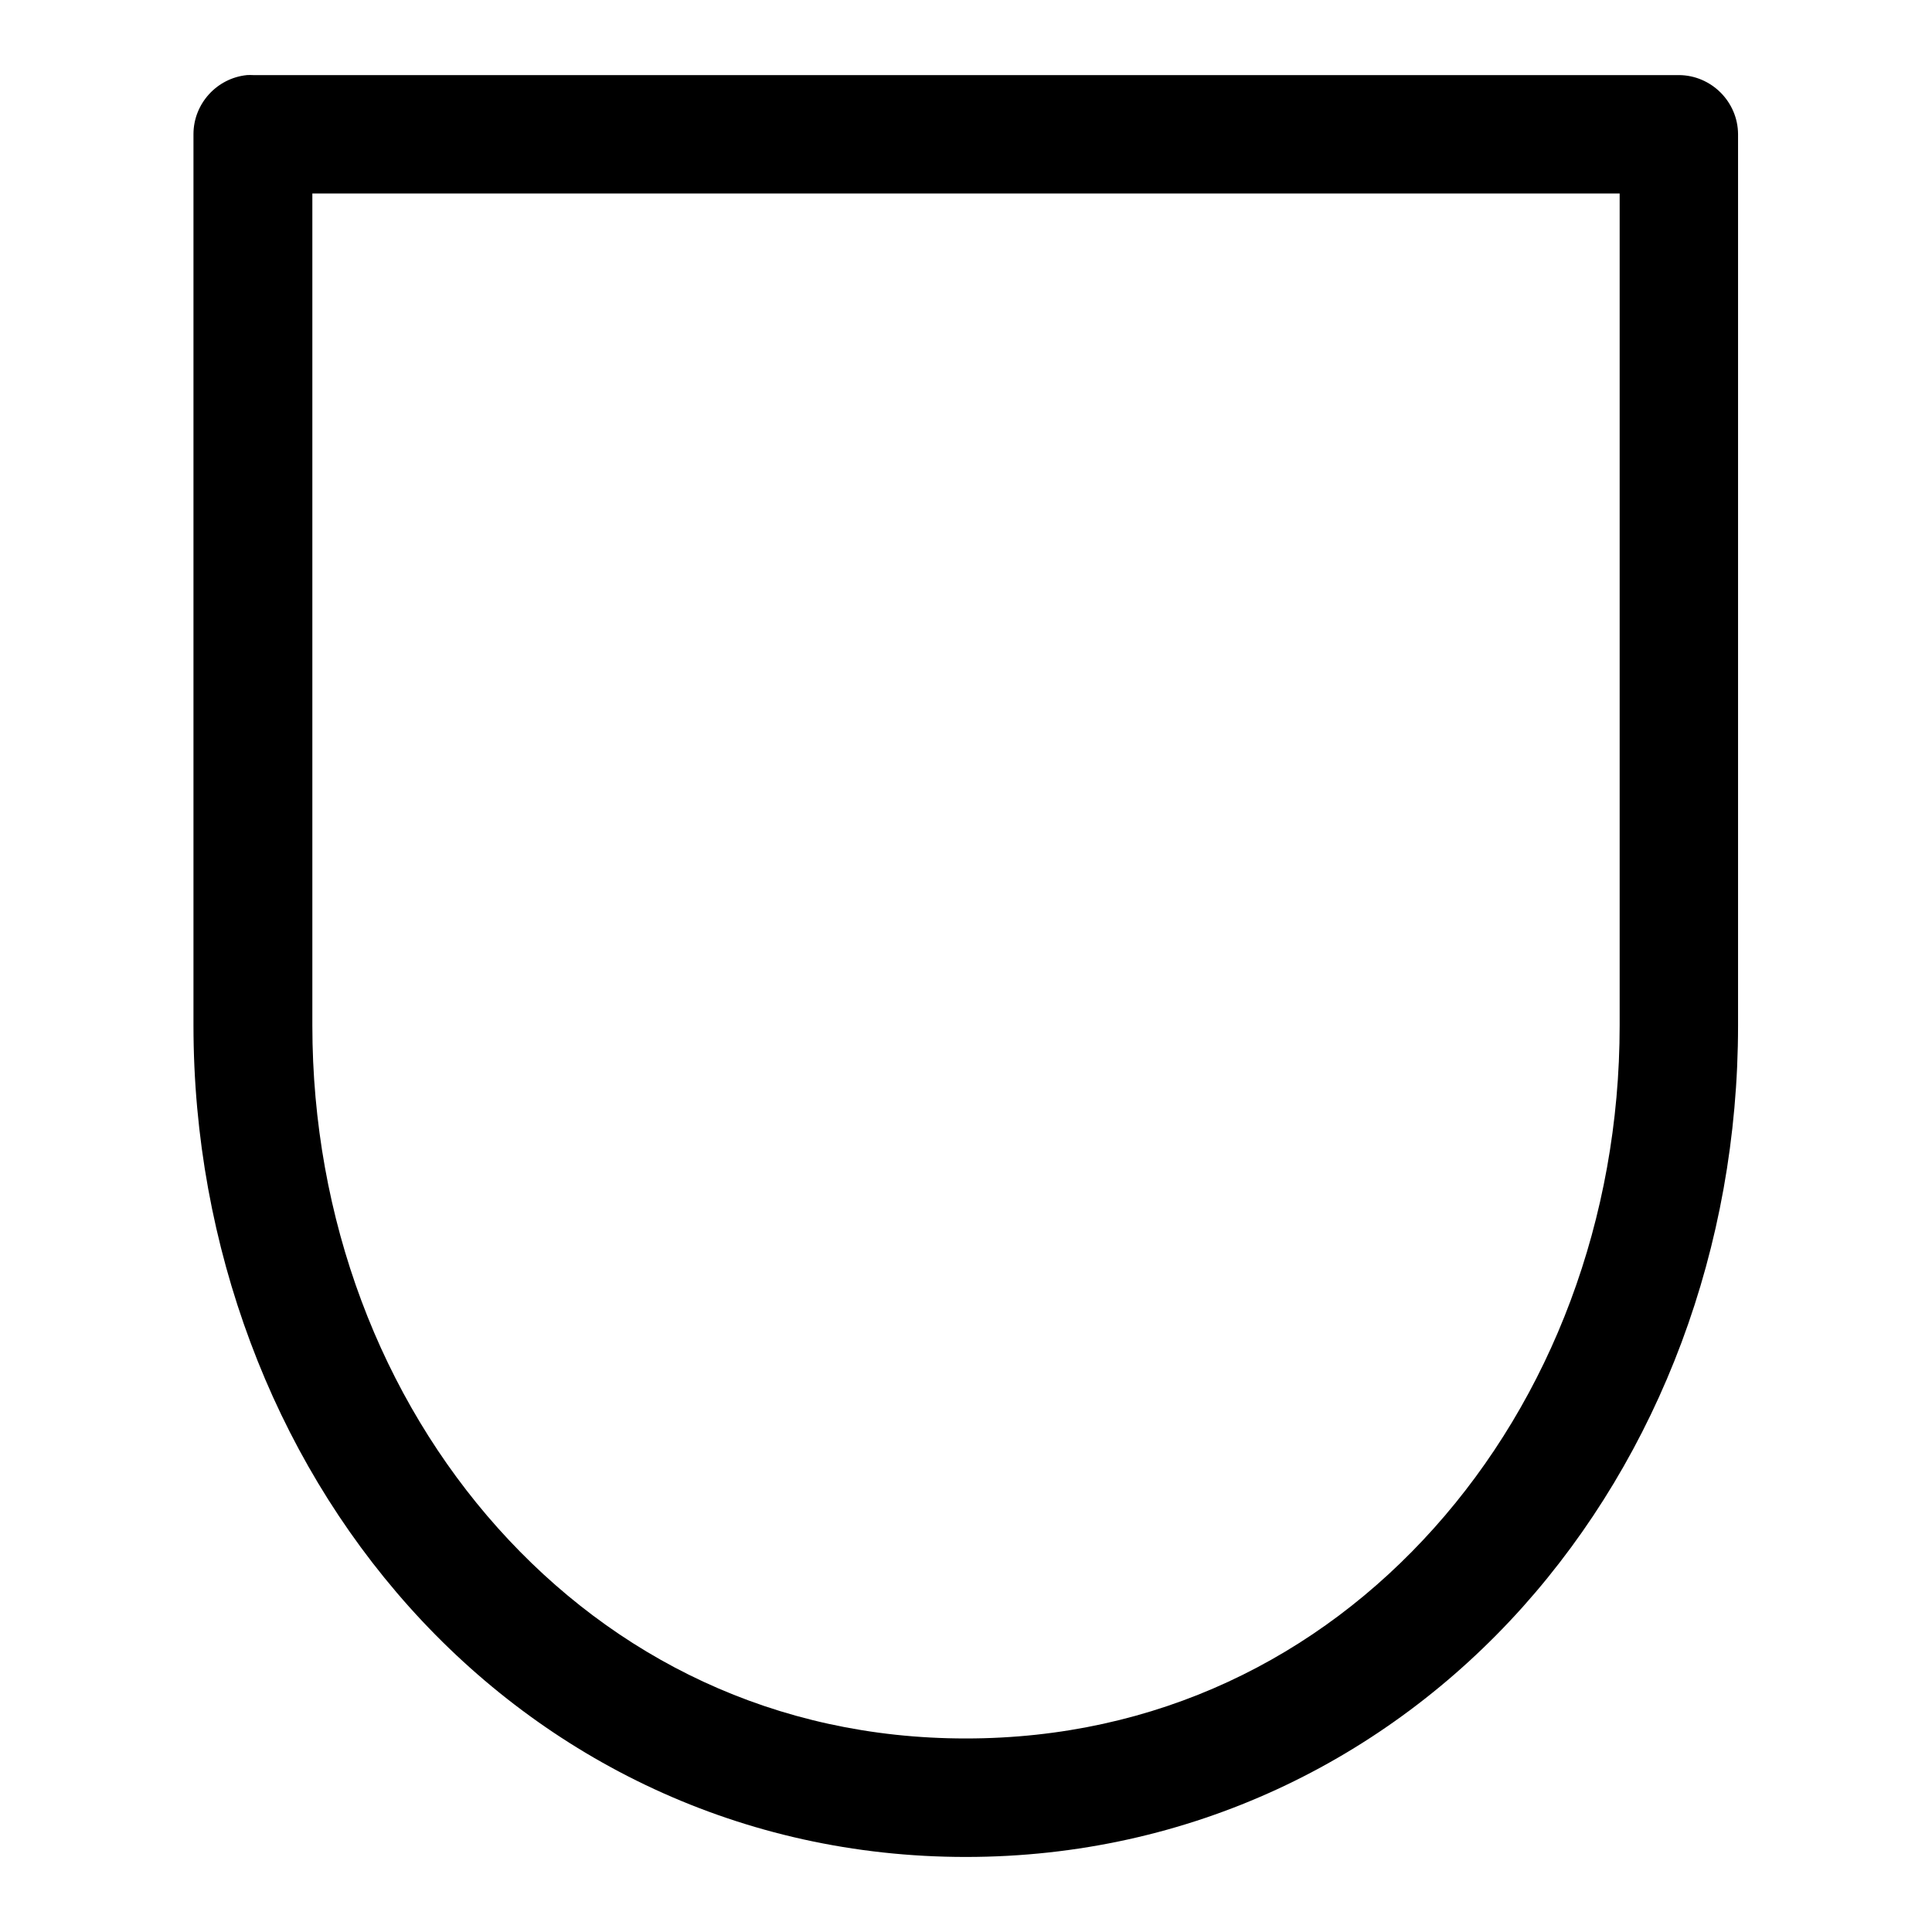 <?xml version="1.0" encoding="UTF-8"?>
<!-- Uploaded to: ICON Repo, www.iconrepo.com, Generator: ICON Repo Mixer Tools -->
<svg fill="#000000" width="800px" height="800px" version="1.1" viewBox="144 144 512 512" xmlns="http://www.w3.org/2000/svg">
 <path d="m209.46 163.9c-8.031 0.801-14.203 7.633-14.188 15.68v236.16c0 29.441 5.34 57.906 15.117 84.043 9.758 26.117 23.977 49.859 42.066 70.074 36.164 40.418 87.883 66.254 147.49 66.254 59.59 0 111.42-25.836 147.6-66.254 18.074-20.215 32.309-43.957 42.07-70.074 9.762-26.137 14.988-54.602 14.988-84.043v-236.16c-0.031-8.598-7.086-15.648-15.684-15.68h-377.84c-0.535-0.031-1.086-0.031-1.621 0zm17.316 31.375h346.45v220.46c0 25.68-4.582 50.414-13.02 72.988-8.441 22.594-20.766 43.031-36.148 60.207-30.734 34.367-73.512 55.781-124.11 55.781-50.617 0-93.27-21.414-124.02-55.781-15.363-17.176-27.707-37.613-36.148-60.207-8.438-22.574-13.004-47.309-13.004-72.988z" fill-rule="evenodd"/>
</svg>